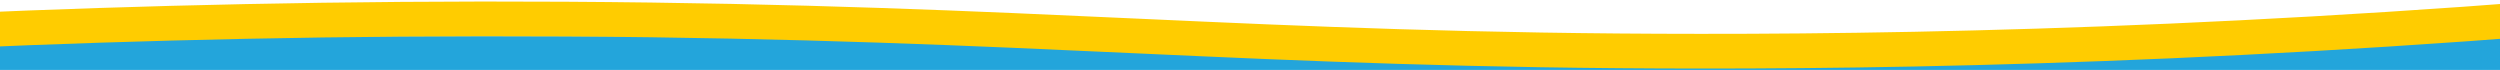 <?xml version="1.0" encoding="utf-8"?>
<!-- Generator: Adobe Illustrator 21.0.2, SVG Export Plug-In . SVG Version: 6.00 Build 0)  -->
<svg version="1.1" id="Calque_1" xmlns="http://www.w3.org/2000/svg" xmlns:xlink="http://www.w3.org/1999/xlink" x="0px" y="0px"
	 viewBox="0 0 1440.3 40.3" style="enable-background:new 0 0 1440.3 40.3;" xml:space="preserve">
<style type="text/css">
	.st0{fill:#23A5DB;}
	.st1{fill:none;stroke:#FFCC00;stroke-width:20;stroke-miterlimit:10;}
</style>
<rect x="-220" y="20.8" class="st0" width="1842" height="30.2"/>
<path class="st1" d="M-275.8,33.7C-141.6,22.6,67.7,9.5,325.7,11c272.5,1.6,392.5,18.4,653.8,18.5c148,0.1,364.5-5.2,630.1-31.9"/>
</svg>
